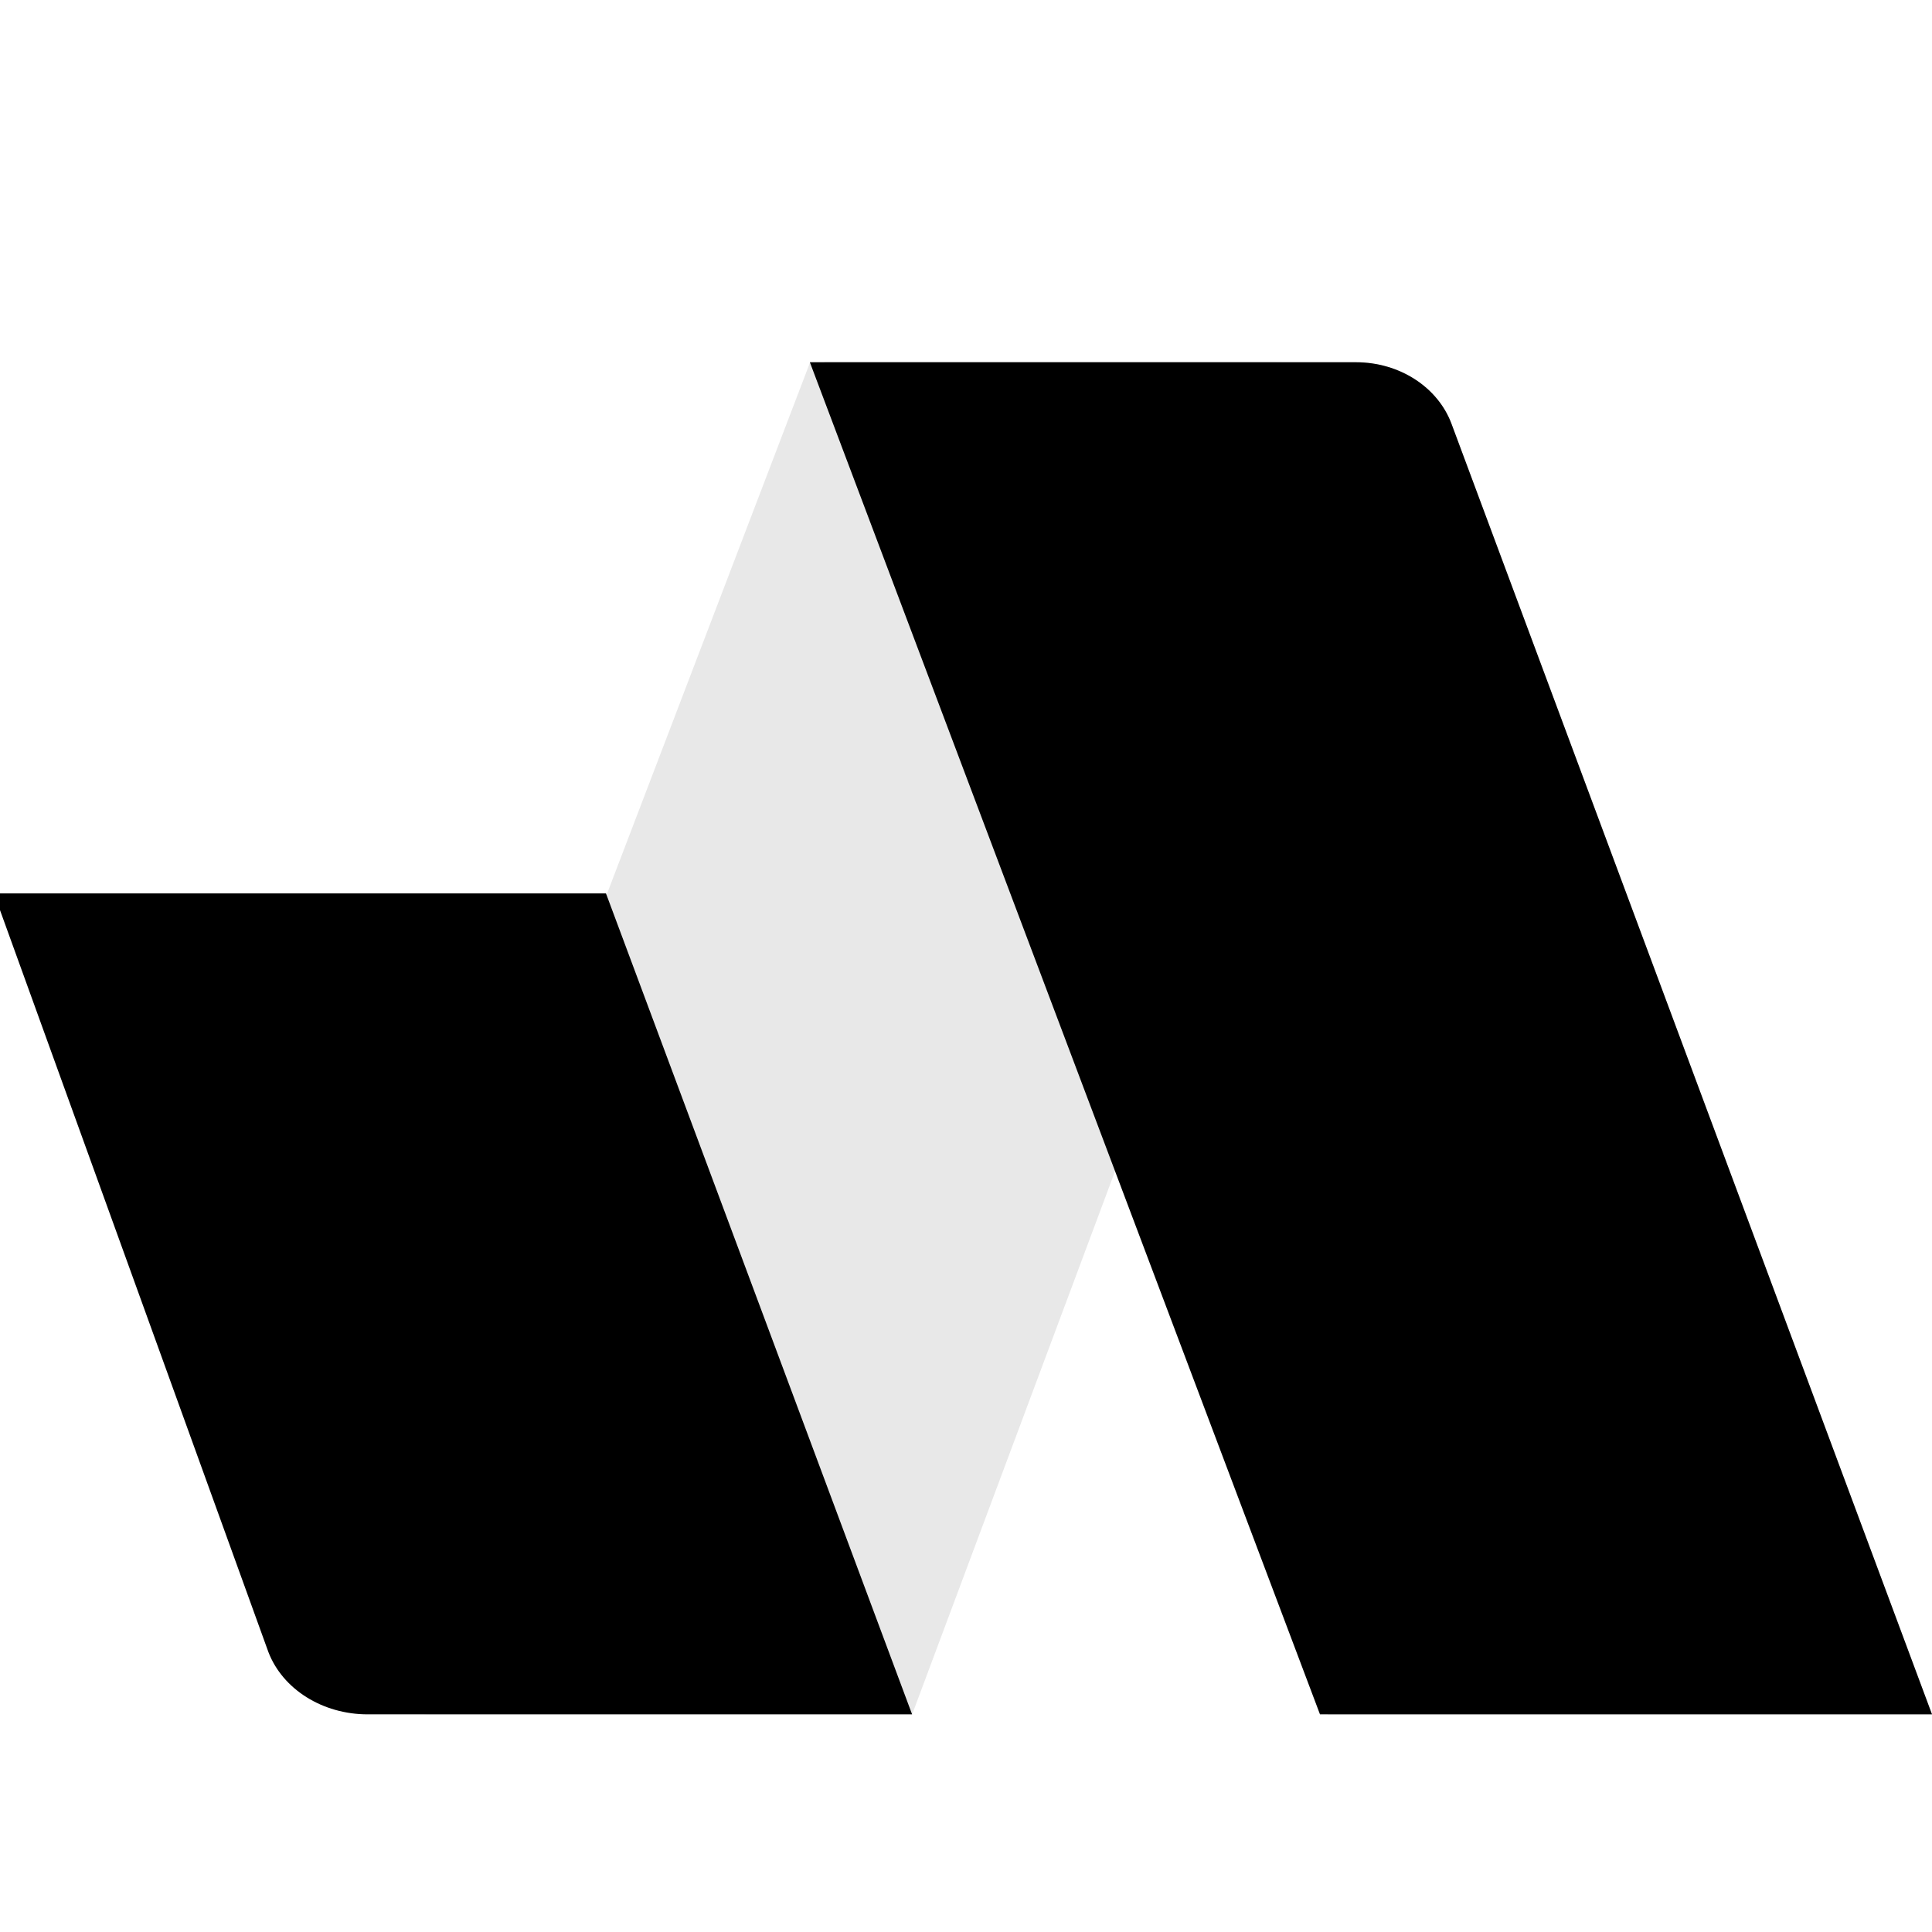 <svg xmlns="http://www.w3.org/2000/svg" width="32" height="32" fill="none"><g fill="#000" clip-path="url(#a)"><path fill-opacity=".3" d="M21.123 6h-7.705L6.236 24.796c-.368.967-.293 3.6.87 3.6h8.002l7.631-20.43C23.107 6.997 22.286 6 21.123 6Z" opacity=".3"/><path fill-opacity=".2" d="M22.459 6h-8.804l8.338 22.395h10.006L24.041 7.021C23.814 6.41 23.176 6 22.459 6Z"/><path d="M22.46 6h-9.046l8.449 22.395H32L24.042 7.021C23.815 6.41 23.177 6 22.459 6Zm-12.422 8.798H-.1l4.545 12.564c.236.617.898 1.033 1.644 1.033h9.018l-5.07-13.597Z"/></g><defs><clipPath id="a"><path fill="#fff" d="M0 0h32v32H0z"/></clipPath></defs></svg>